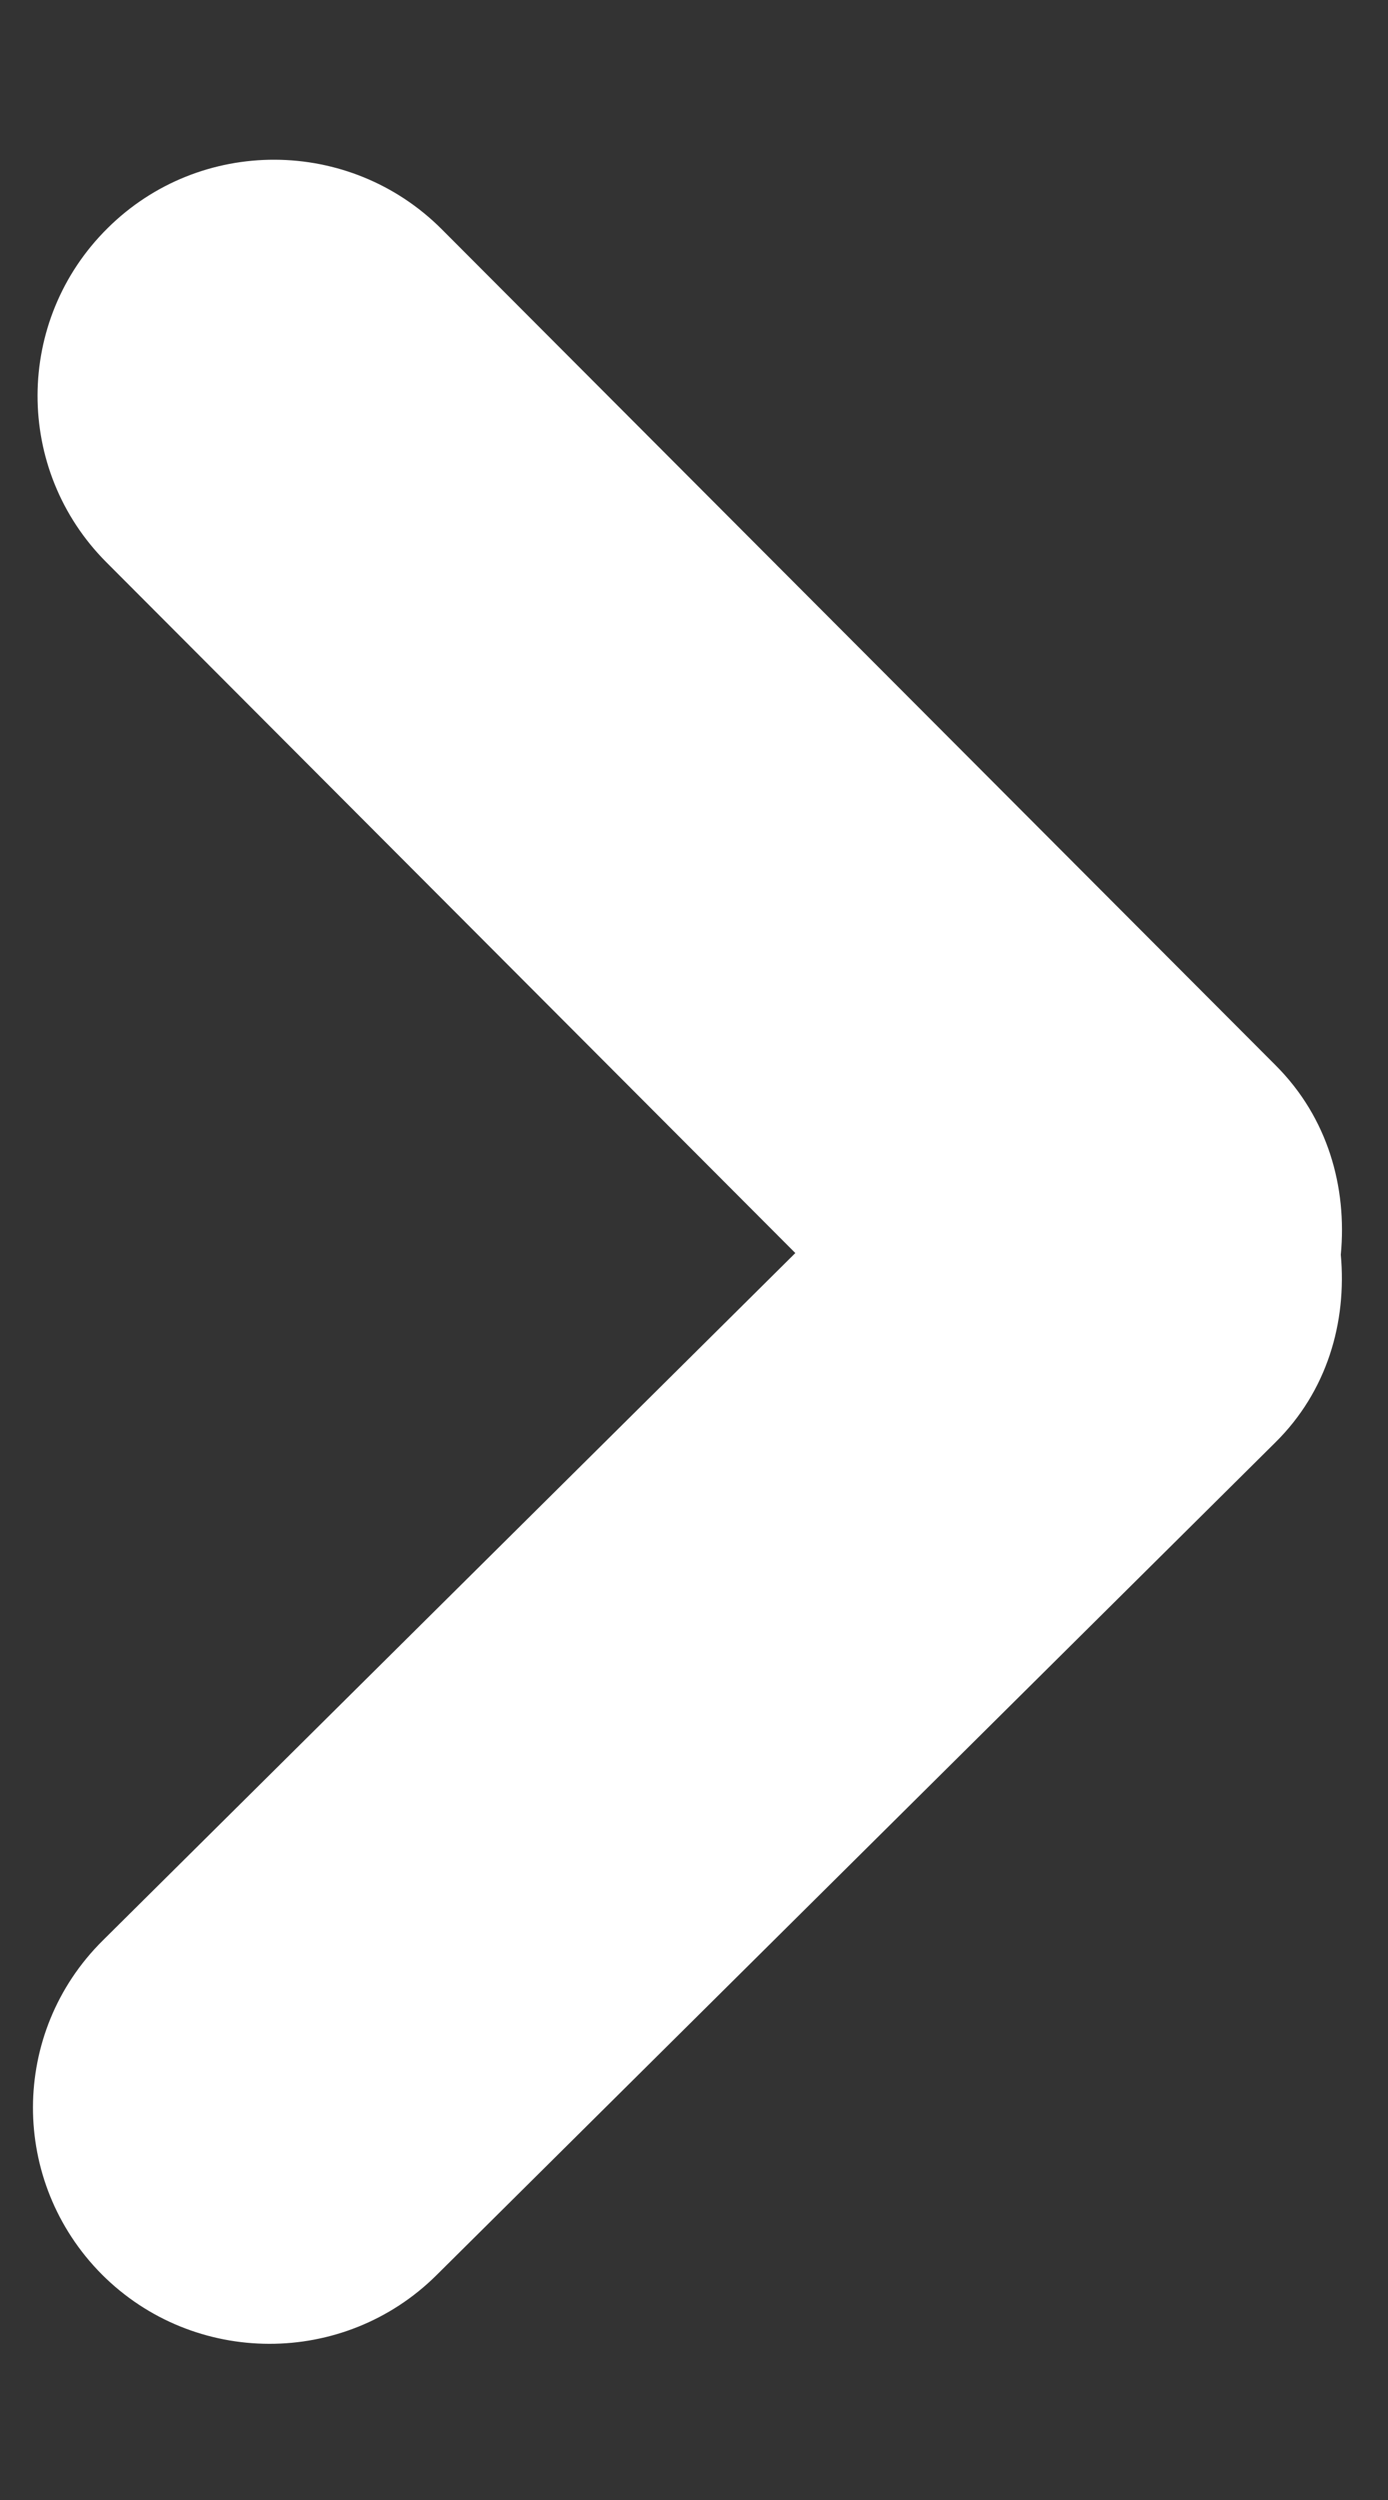 <svg 
 xmlns="http://www.w3.org/2000/svg"
 xmlns:xlink="http://www.w3.org/1999/xlink"
 width="5px" height="9px">
<rect width="100%" height="100%" fill="#333333" stroke="none"/>
<path fill-rule="evenodd"  fill="rgb(255, 255, 255)"
 d="M4.830,4.517 C4.852,4.760 4.781,5.009 4.593,5.194 L1.572,8.191 C1.239,8.521 0.699,8.520 0.367,8.188 C0.035,7.854 0.036,7.317 0.370,6.986 L2.865,4.511 L0.383,2.024 C0.051,1.691 0.053,1.153 0.387,0.822 C0.720,0.491 1.260,0.493 1.592,0.826 L4.597,3.837 C4.783,4.024 4.853,4.273 4.830,4.517 Z"/>
</svg>